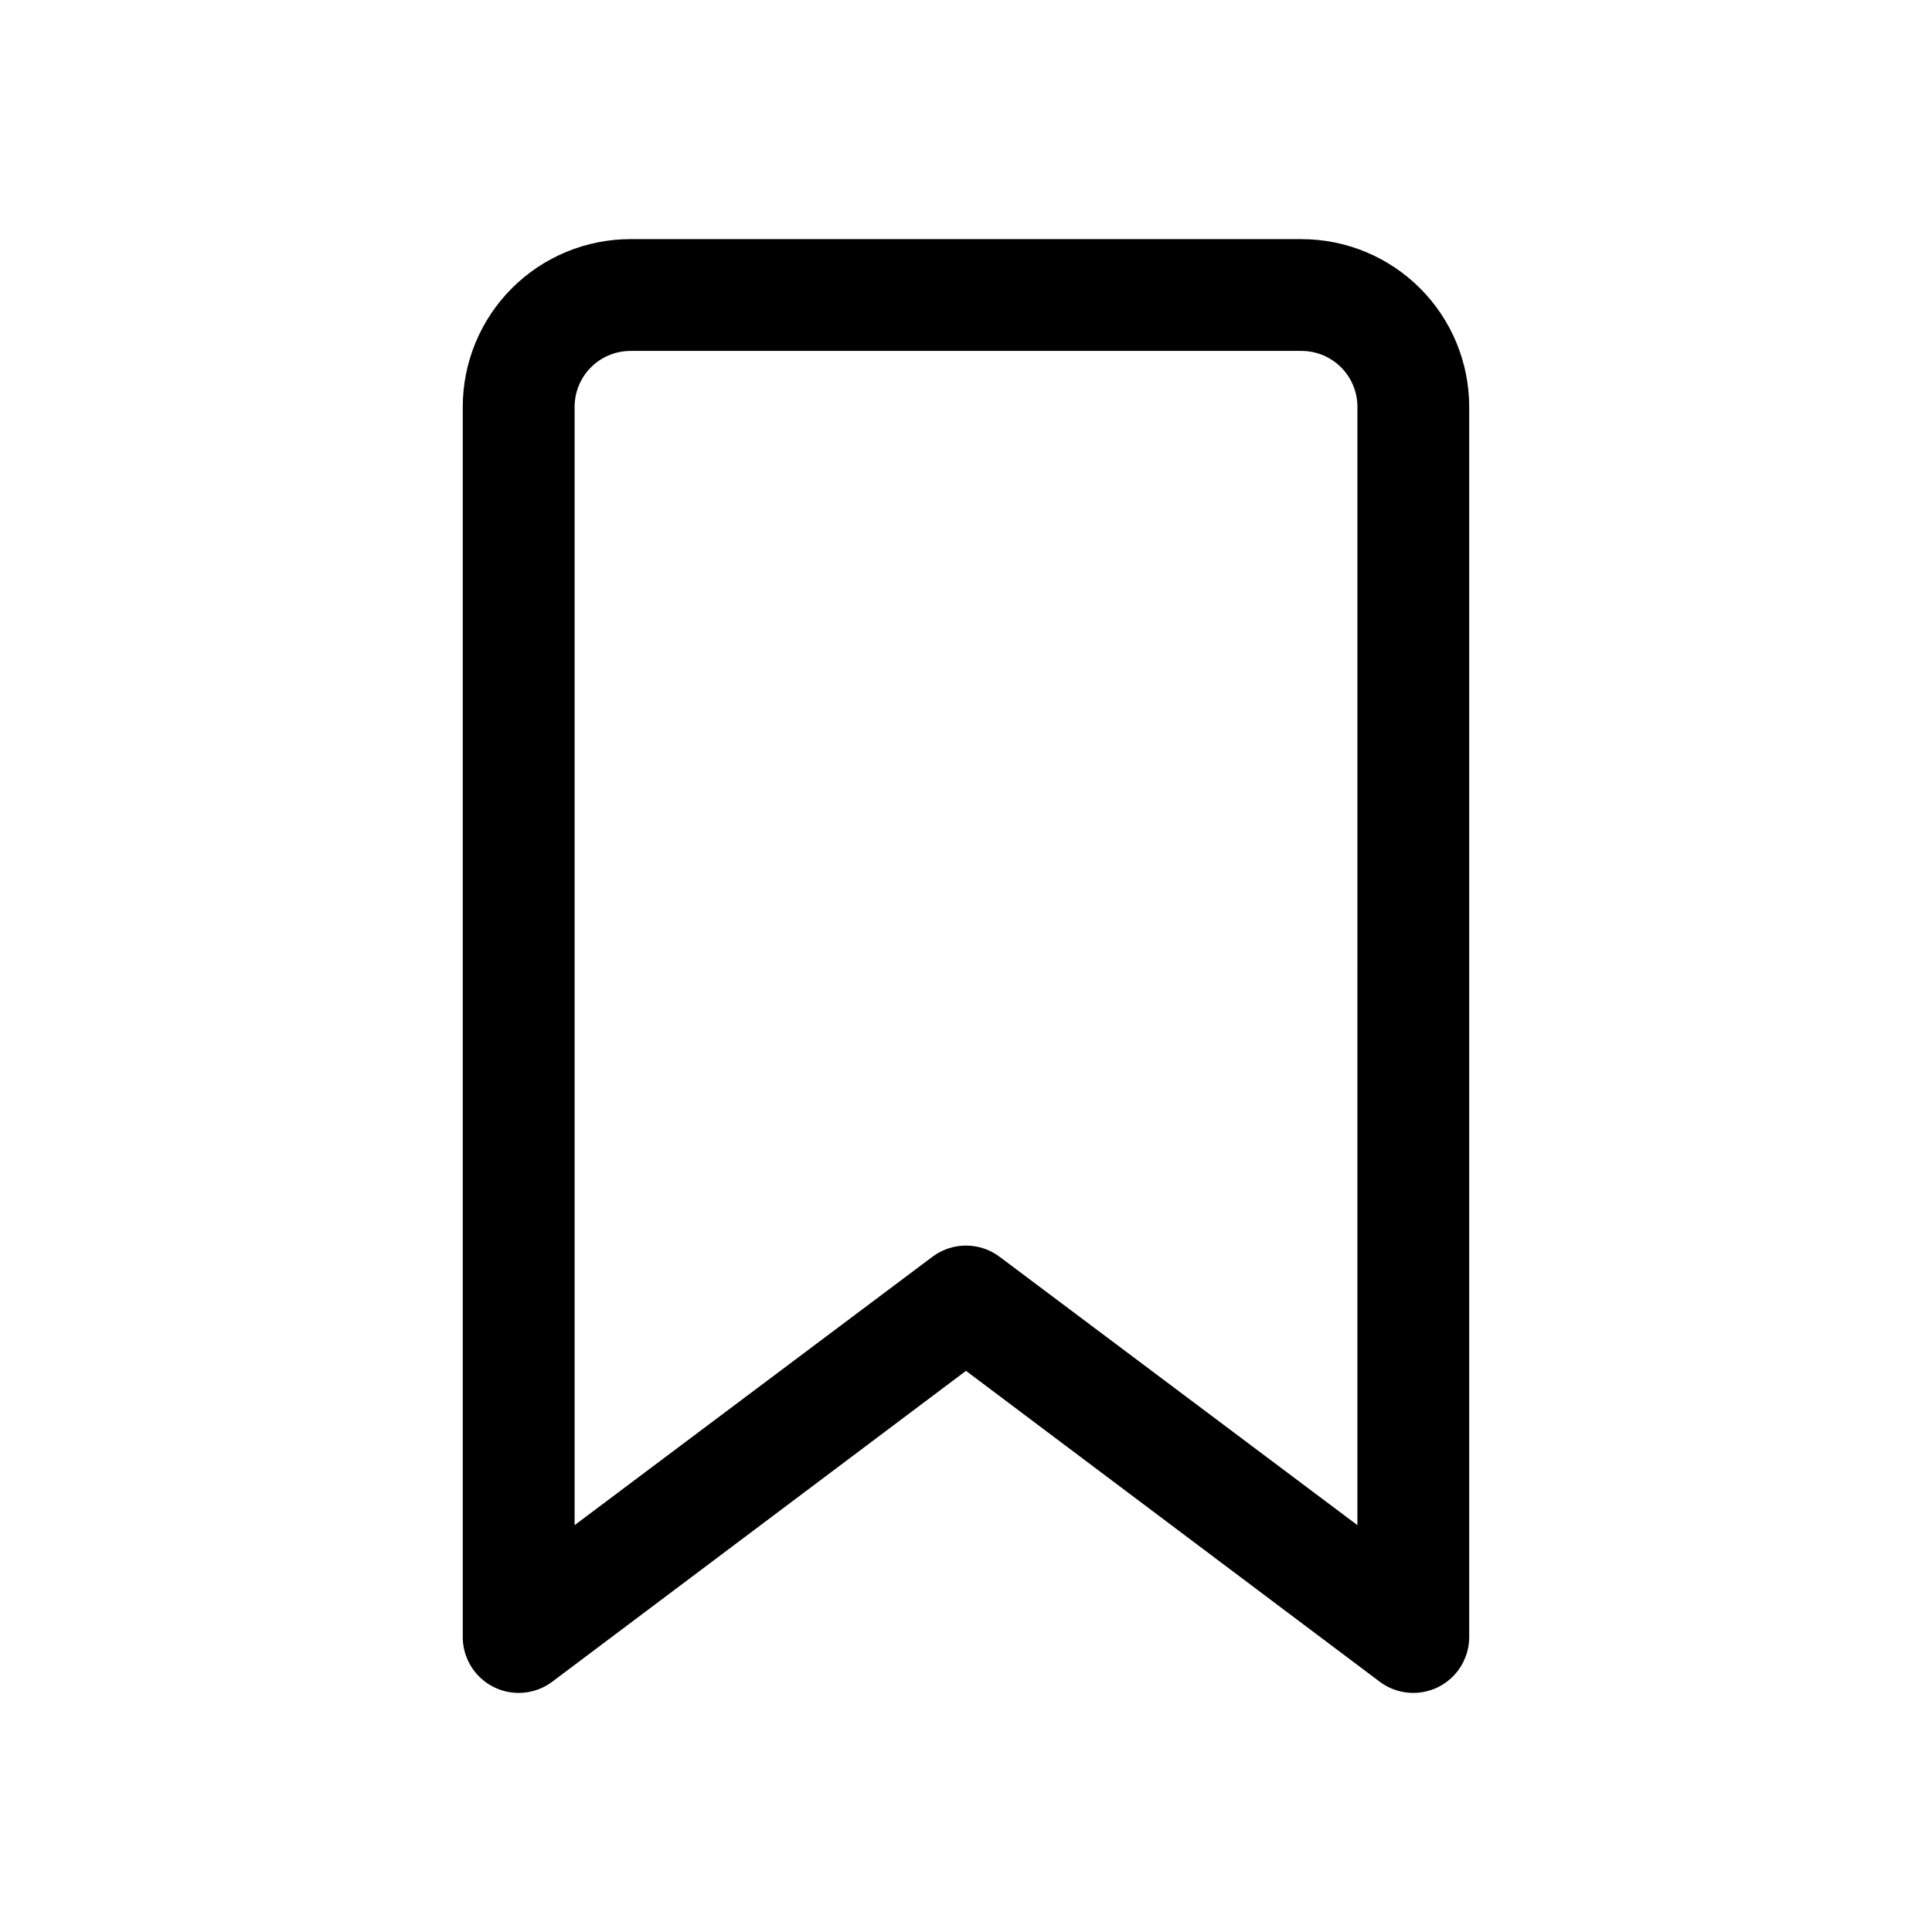 <?xml version="1.0" encoding="UTF-8"?>
<!-- Uploaded to: SVG Repo, www.svgrepo.com, Generator: SVG Repo Mixer Tools -->
<svg fill="#000000" width="800px" height="800px" version="1.1" viewBox="144 144 512 512" xmlns="http://www.w3.org/2000/svg">
 <path d="m488.91 207.37h-177.82c-11.789 0-23.098 4.684-31.434 13.02-8.336 8.336-13.02 19.645-13.02 31.434v326-0.004c0 3.688 1.375 7.242 3.856 9.973 2.484 2.727 5.891 4.434 9.562 4.781 3.672 0.348 7.34-0.688 10.293-2.898l109.65-82.387 109.65 82.387c2.949 2.211 6.617 3.246 10.289 2.898s7.082-2.055 9.562-4.781c2.481-2.731 3.856-6.285 3.856-9.973v-325.99c0-11.789-4.684-23.098-13.02-31.434-8.336-8.336-19.645-13.02-31.434-13.02zm14.816 340.81-94.832-71.129c-2.566-1.922-5.688-2.961-8.891-2.961-3.207 0-6.328 1.039-8.891 2.961l-94.836 71.129v-296.36c0-3.93 1.562-7.699 4.34-10.48 2.777-2.777 6.547-4.34 10.477-4.34h177.82c3.93 0 7.699 1.562 10.477 4.34 2.781 2.781 4.34 6.551 4.34 10.48z"/>
</svg>